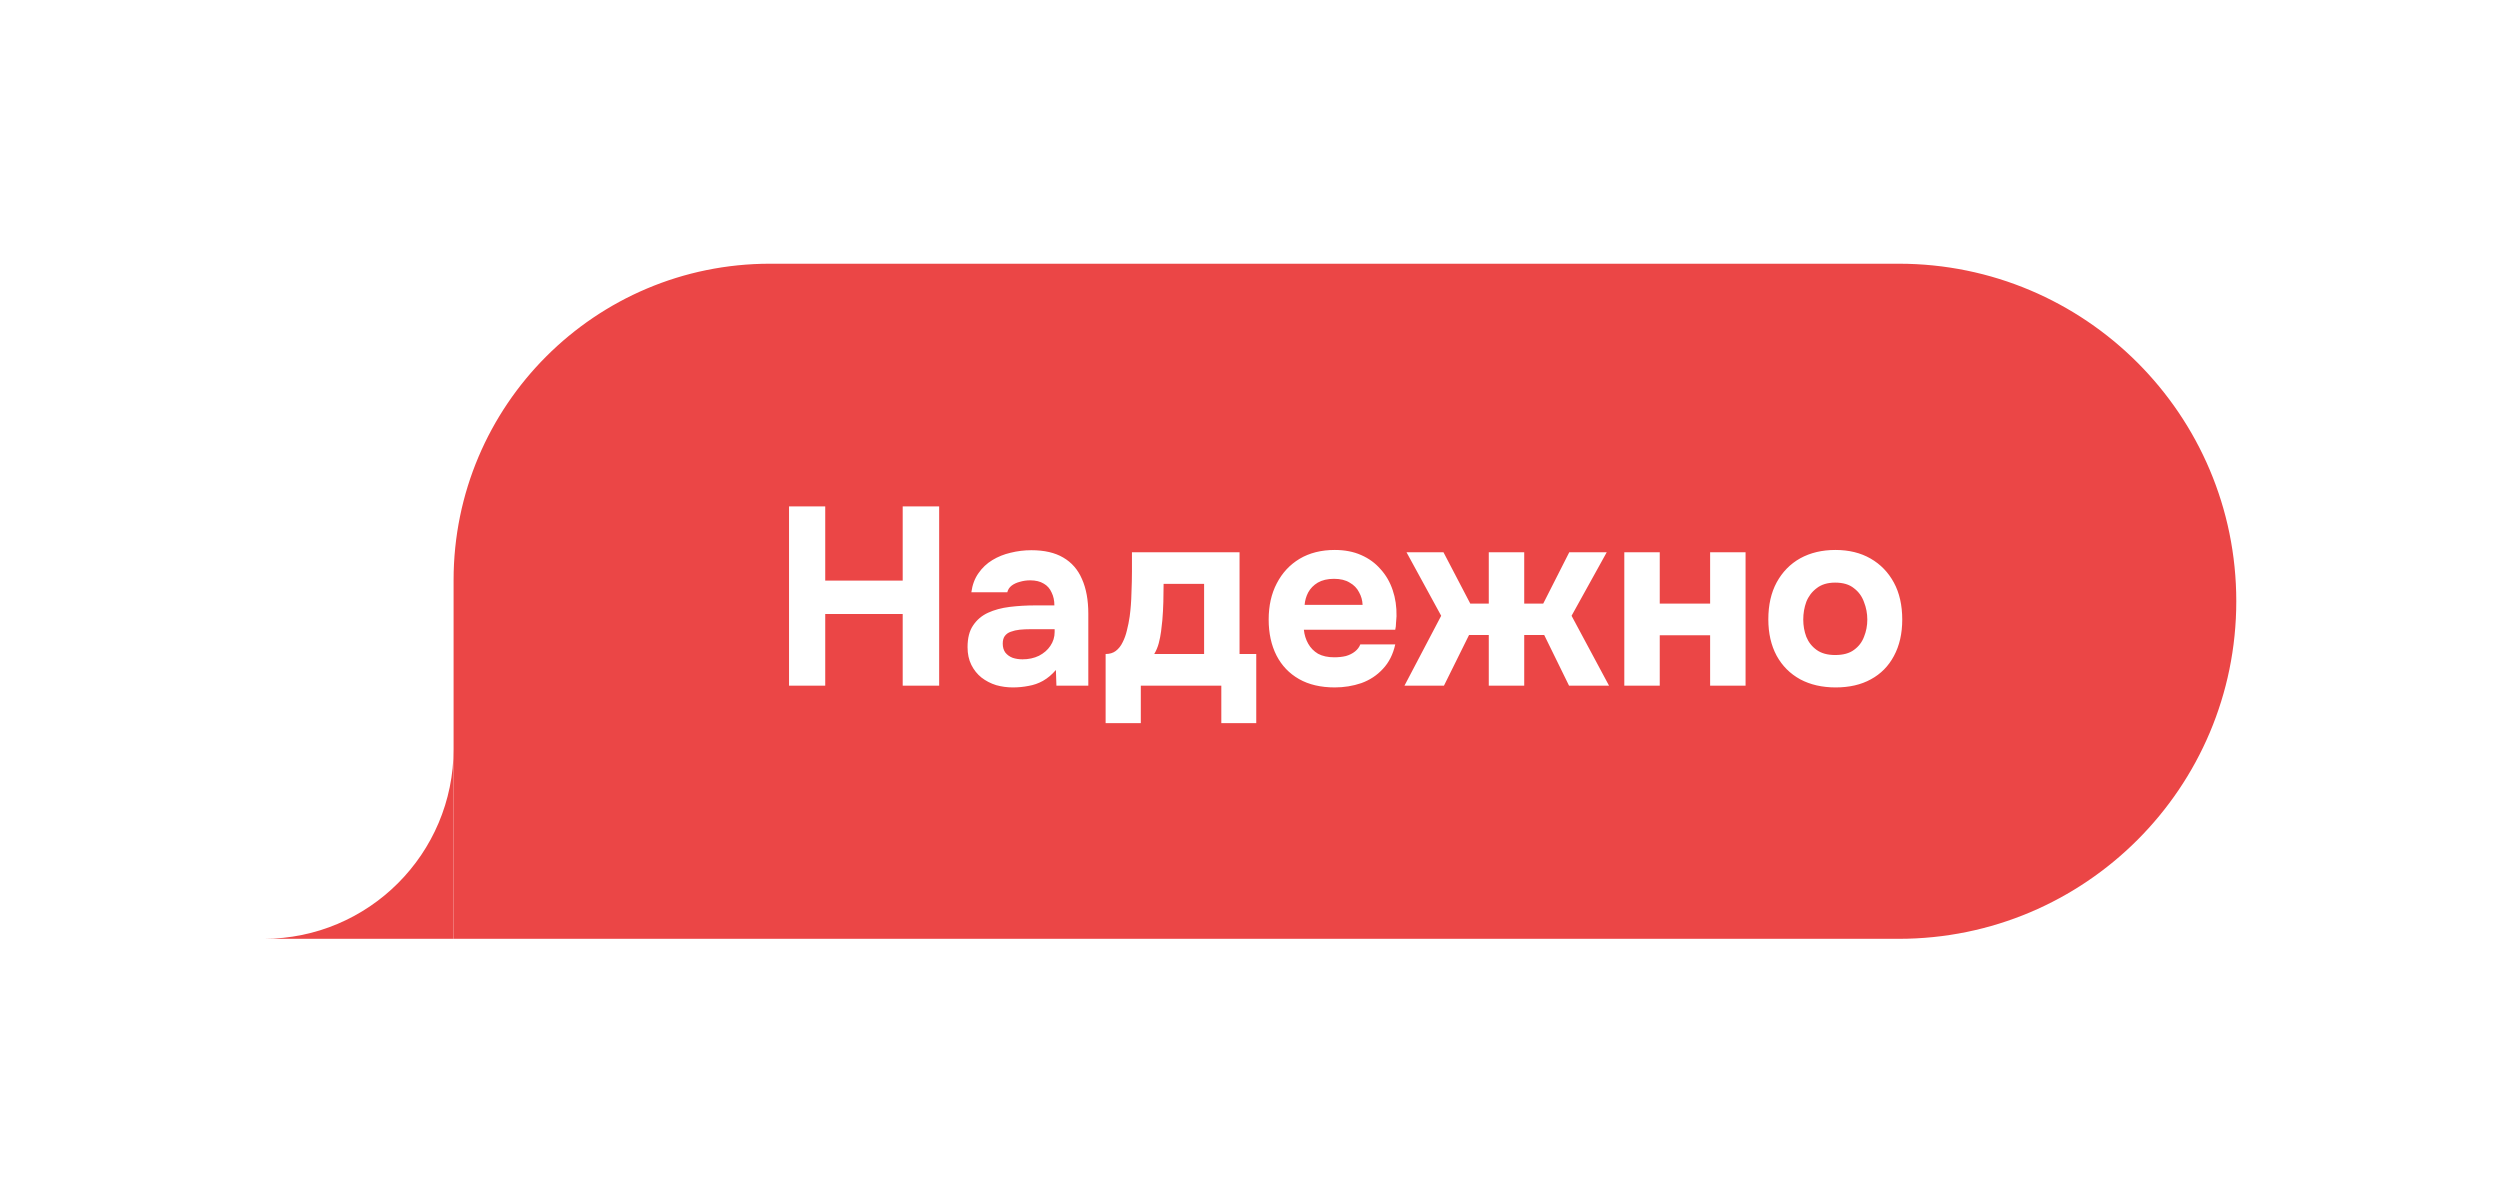 <!--
  - Copyright (c) 2024.  Parallelle Inc., FE Department <frontend@parallelle.ru>
  - This file is part of Parallelle FrontEnd.
  - Unauthorized copying of this file, via any medium is strictly prohibited
  - Proprietary and confidential
  -->

<svg width="237" height="114" viewBox="0 0 237 114" fill="none" xmlns="http://www.w3.org/2000/svg">
    <g filter="url(#filter0_d_827_4170)">
        <path fill-rule="evenodd" clip-rule="evenodd" d="M25 89C34.941 89 43 80.941 43 71V89H25Z" fill="#EB4646"/>
        <path d="M43 55C43 38.431 56.431 25 73 25H180C197.673 25 212 39.327 212 57C212 74.673 197.673 89 180 89H43V55Z"
              fill="#EB4646"/>
        <path d="M74.8 65V48.008H78.232V55.04H85.576V48.008H89.032V65H85.576V58.208H78.232V65H74.8ZM96.02 65.168C95.476 65.168 94.948 65.096 94.436 64.952C93.924 64.792 93.46 64.552 93.044 64.232C92.644 63.912 92.324 63.512 92.084 63.032C91.844 62.552 91.724 61.992 91.724 61.352C91.724 60.488 91.9 59.8 92.252 59.288C92.604 58.76 93.076 58.36 93.668 58.088C94.26 57.816 94.94 57.632 95.708 57.536C96.492 57.44 97.3 57.392 98.132 57.392H99.956C99.956 56.928 99.868 56.52 99.692 56.168C99.532 55.8 99.284 55.52 98.948 55.328C98.612 55.12 98.18 55.016 97.652 55.016C97.316 55.016 96.988 55.064 96.668 55.16C96.364 55.24 96.108 55.36 95.9 55.52C95.692 55.68 95.556 55.888 95.492 56.144H92.084C92.18 55.44 92.404 54.84 92.756 54.344C93.108 53.832 93.548 53.416 94.076 53.096C94.604 52.776 95.18 52.544 95.804 52.4C96.444 52.24 97.1 52.16 97.772 52.16C99.004 52.16 100.012 52.392 100.796 52.856C101.596 53.32 102.188 54 102.572 54.896C102.972 55.792 103.172 56.888 103.172 58.184V65H100.148L100.1 63.512C99.732 63.944 99.324 64.288 98.876 64.544C98.444 64.784 97.988 64.944 97.508 65.024C97.028 65.12 96.532 65.168 96.02 65.168ZM96.932 62.504C97.508 62.504 98.028 62.392 98.492 62.168C98.956 61.928 99.316 61.616 99.572 61.232C99.844 60.832 99.98 60.392 99.98 59.912V59.648H97.676C97.324 59.648 96.988 59.664 96.668 59.696C96.364 59.728 96.084 59.792 95.828 59.888C95.588 59.968 95.396 60.104 95.252 60.296C95.124 60.472 95.06 60.712 95.06 61.016C95.06 61.352 95.14 61.632 95.3 61.856C95.476 62.08 95.708 62.248 95.996 62.36C96.284 62.456 96.596 62.504 96.932 62.504ZM104.813 68.552V62C105.197 62 105.517 61.904 105.773 61.712C106.045 61.504 106.261 61.232 106.421 60.896C106.597 60.56 106.733 60.184 106.829 59.768C106.941 59.336 107.029 58.896 107.093 58.448C107.189 57.728 107.245 56.992 107.261 56.24C107.293 55.472 107.309 54.776 107.309 54.152C107.309 53.848 107.309 53.552 107.309 53.264C107.309 52.96 107.309 52.656 107.309 52.352H117.509V62H119.093V68.552H115.781V65H108.149V68.552H104.813ZM109.421 62H114.149V55.352H110.309C110.309 55.88 110.301 56.448 110.285 57.056C110.269 57.664 110.237 58.248 110.189 58.808C110.157 59.144 110.117 59.496 110.069 59.864C110.021 60.232 109.949 60.6 109.853 60.968C109.757 61.336 109.613 61.68 109.421 62ZM126.534 65.168C125.206 65.168 124.078 64.904 123.15 64.376C122.222 63.848 121.51 63.104 121.014 62.144C120.518 61.168 120.27 60.032 120.27 58.736C120.27 57.424 120.526 56.28 121.038 55.304C121.55 54.312 122.27 53.536 123.198 52.976C124.142 52.416 125.254 52.136 126.534 52.136C127.478 52.136 128.31 52.296 129.03 52.616C129.766 52.936 130.382 53.384 130.878 53.96C131.39 54.52 131.774 55.184 132.03 55.952C132.286 56.704 132.406 57.528 132.39 58.424C132.374 58.648 132.358 58.864 132.342 59.072C132.342 59.28 132.318 59.488 132.27 59.696H123.606C123.654 60.176 123.79 60.616 124.014 61.016C124.238 61.416 124.55 61.736 124.95 61.976C125.366 62.2 125.878 62.312 126.486 62.312C126.886 62.312 127.254 62.272 127.59 62.192C127.926 62.096 128.214 61.952 128.454 61.76C128.694 61.568 128.862 61.344 128.958 61.088H132.27C132.062 62.032 131.67 62.808 131.094 63.416C130.534 64.024 129.854 64.472 129.054 64.76C128.254 65.032 127.414 65.168 126.534 65.168ZM123.678 57.344H129.174C129.158 56.912 129.046 56.512 128.838 56.144C128.646 55.76 128.35 55.456 127.95 55.232C127.566 54.992 127.07 54.872 126.462 54.872C125.854 54.872 125.342 54.992 124.926 55.232C124.526 55.472 124.222 55.784 124.014 56.168C123.822 56.536 123.71 56.928 123.678 57.344ZM133.144 65L136.624 58.376L133.336 52.352H136.84L139.384 57.224H141.136V52.352H144.496V57.224H146.296L148.768 52.352H152.32L148.984 58.376L152.536 65H148.744L146.392 60.2H144.496V65H141.136V60.2H139.264L136.888 65H133.144ZM153.984 65V52.352H157.344V57.224H162.12V52.352H165.48V65H162.12V60.224H157.344V65H153.984ZM174.021 65.168C172.741 65.168 171.621 64.912 170.661 64.4C169.701 63.872 168.957 63.128 168.429 62.168C167.901 61.192 167.637 60.04 167.637 58.712C167.637 57.352 167.901 56.184 168.429 55.208C168.973 54.216 169.717 53.456 170.661 52.928C171.621 52.4 172.733 52.136 173.997 52.136C175.277 52.136 176.389 52.408 177.333 52.952C178.277 53.496 179.013 54.256 179.541 55.232C180.069 56.208 180.333 57.376 180.333 58.736C180.333 60.064 180.069 61.216 179.541 62.192C179.029 63.152 178.301 63.888 177.357 64.4C176.429 64.912 175.317 65.168 174.021 65.168ZM173.973 62.096C174.725 62.096 175.317 61.936 175.749 61.616C176.197 61.296 176.517 60.88 176.709 60.368C176.917 59.856 177.021 59.312 177.021 58.736C177.021 58.16 176.917 57.608 176.709 57.08C176.517 56.536 176.197 56.096 175.749 55.76C175.317 55.408 174.725 55.232 173.973 55.232C173.253 55.232 172.669 55.408 172.221 55.76C171.773 56.096 171.445 56.528 171.237 57.056C171.045 57.584 170.949 58.144 170.949 58.736C170.949 59.312 171.045 59.856 171.237 60.368C171.445 60.88 171.773 61.296 172.221 61.616C172.669 61.936 173.253 62.096 173.973 62.096Z"
              fill="white"/>
    </g>
    <defs>
        <filter id="filter0_d_827_4170" x="0" y="0" width="237" height="114" filterUnits="userSpaceOnUse"
                color-interpolation-filters="sRGB">
            <feFlood flood-opacity="0" result="BackgroundImageFix"/>
            <feColorMatrix in="SourceAlpha" type="matrix" values="0 0 0 0 0 0 0 0 0 0 0 0 0 0 0 0 0 0 127 0"
                           result="hardAlpha"/>
            <feOffset/>
            <feGaussianBlur stdDeviation="12.5"/>
            <feComposite in2="hardAlpha" operator="out"/>
            <feColorMatrix type="matrix" values="0 0 0 0 0.922 0 0 0 0 0.275 0 0 0 0 0.275 0 0 0 0.4 0"/>
            <feBlend mode="normal" in2="BackgroundImageFix" result="effect1_dropShadow_827_4170"/>
            <feBlend mode="normal" in="SourceGraphic" in2="effect1_dropShadow_827_4170" result="shape"/>
        </filter>
    </defs>
</svg>
